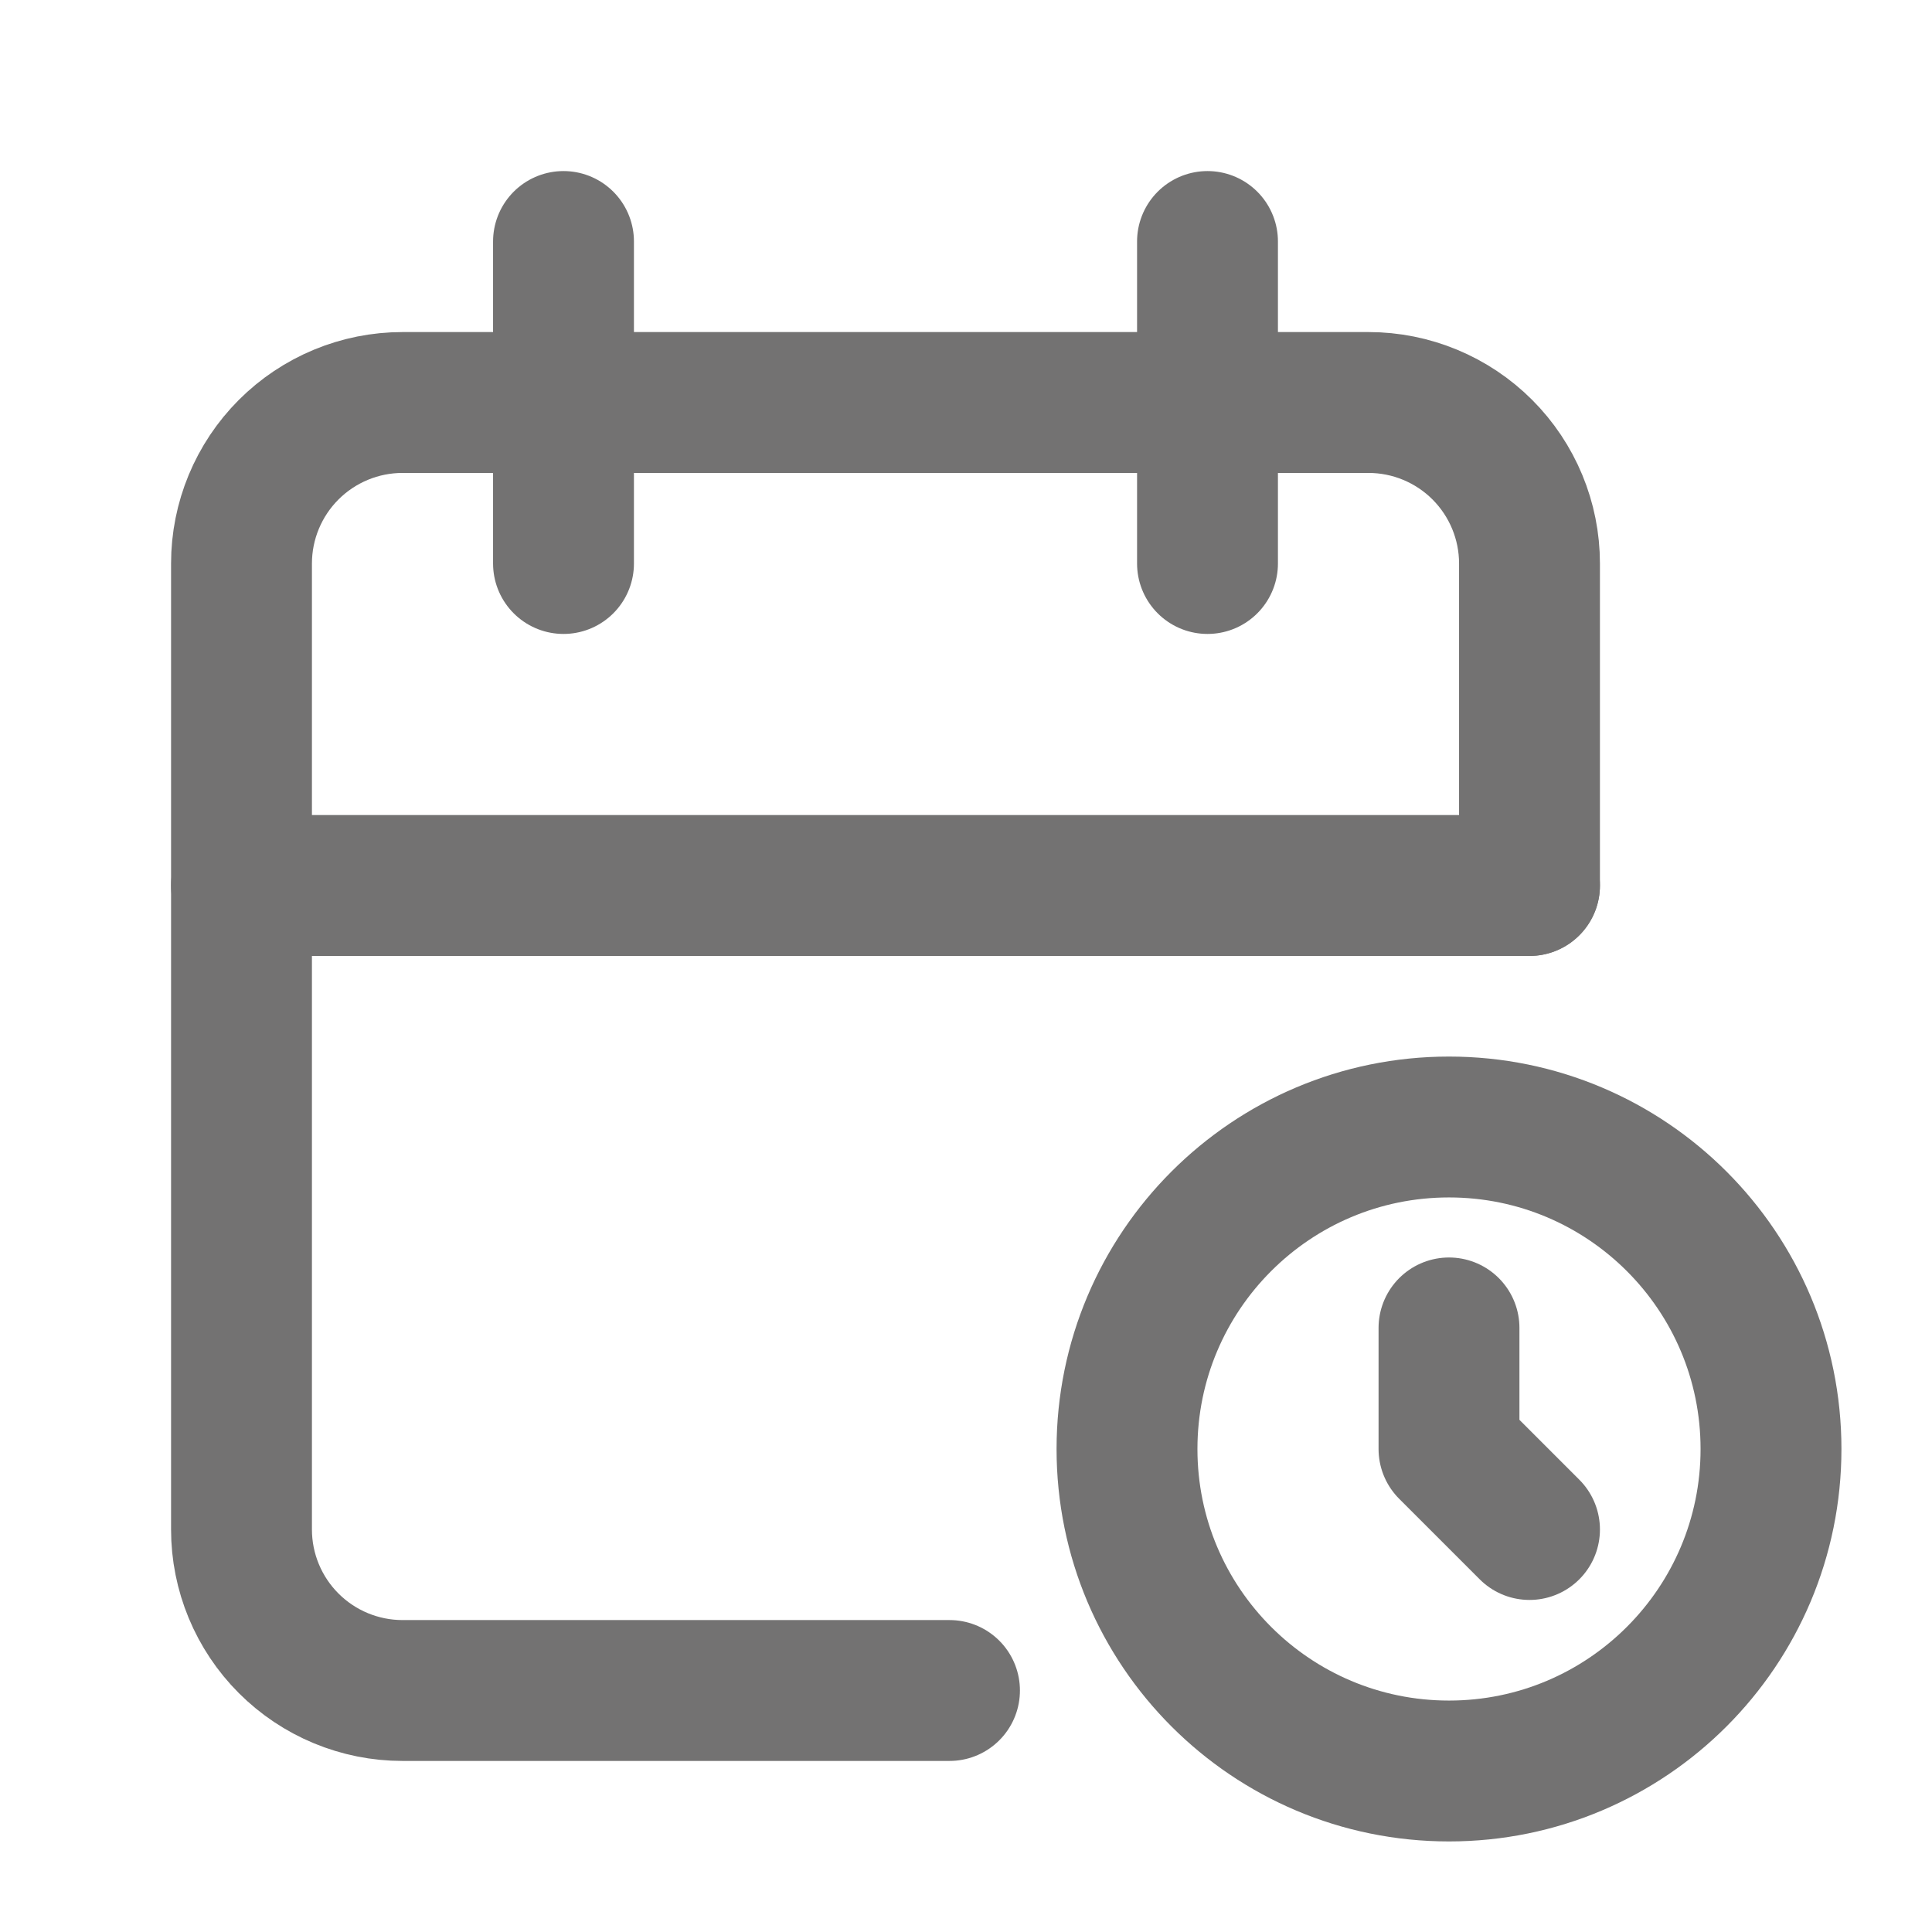 <svg width="24" height="24" viewBox="0 0 24 24" fill="none" xmlns="http://www.w3.org/2000/svg">
<path d="M11.795 21H5C4.47 21 3.961 20.789 3.586 20.414C3.211 20.039 3 19.53 3 19V7C3 6.47 3.211 5.961 3.586 5.586C3.961 5.211 4.47 5 5 5H17C17.53 5 18.039 5.211 18.414 5.586C18.789 5.961 19 6.47 19 7V11" stroke="#737272" stroke-width="1.75" stroke-linecap="round" stroke-linejoin="round"/>
<path d="M18 22C20.209 22 22 20.209 22 18C22 15.791 20.209 14 18 14C15.791 14 14 15.791 14 18C14 20.209 15.791 22 18 22Z" stroke="#737272" stroke-width="1.75" stroke-linecap="round" stroke-linejoin="round"/>
<path d="M15 3V7" stroke="#737272" stroke-width="1.75" stroke-linecap="round" stroke-linejoin="round"/>
<path d="M7 3V7" stroke="#737272" stroke-width="1.75" stroke-linecap="round" stroke-linejoin="round"/>
<path d="M3 11H19" stroke="#737272" stroke-width="1.75" stroke-linecap="round" stroke-linejoin="round"/>
<path d="M18 16.496V18L19 19" stroke="#737272" stroke-width="1.75" stroke-linecap="round" stroke-linejoin="round"/>
</svg>
